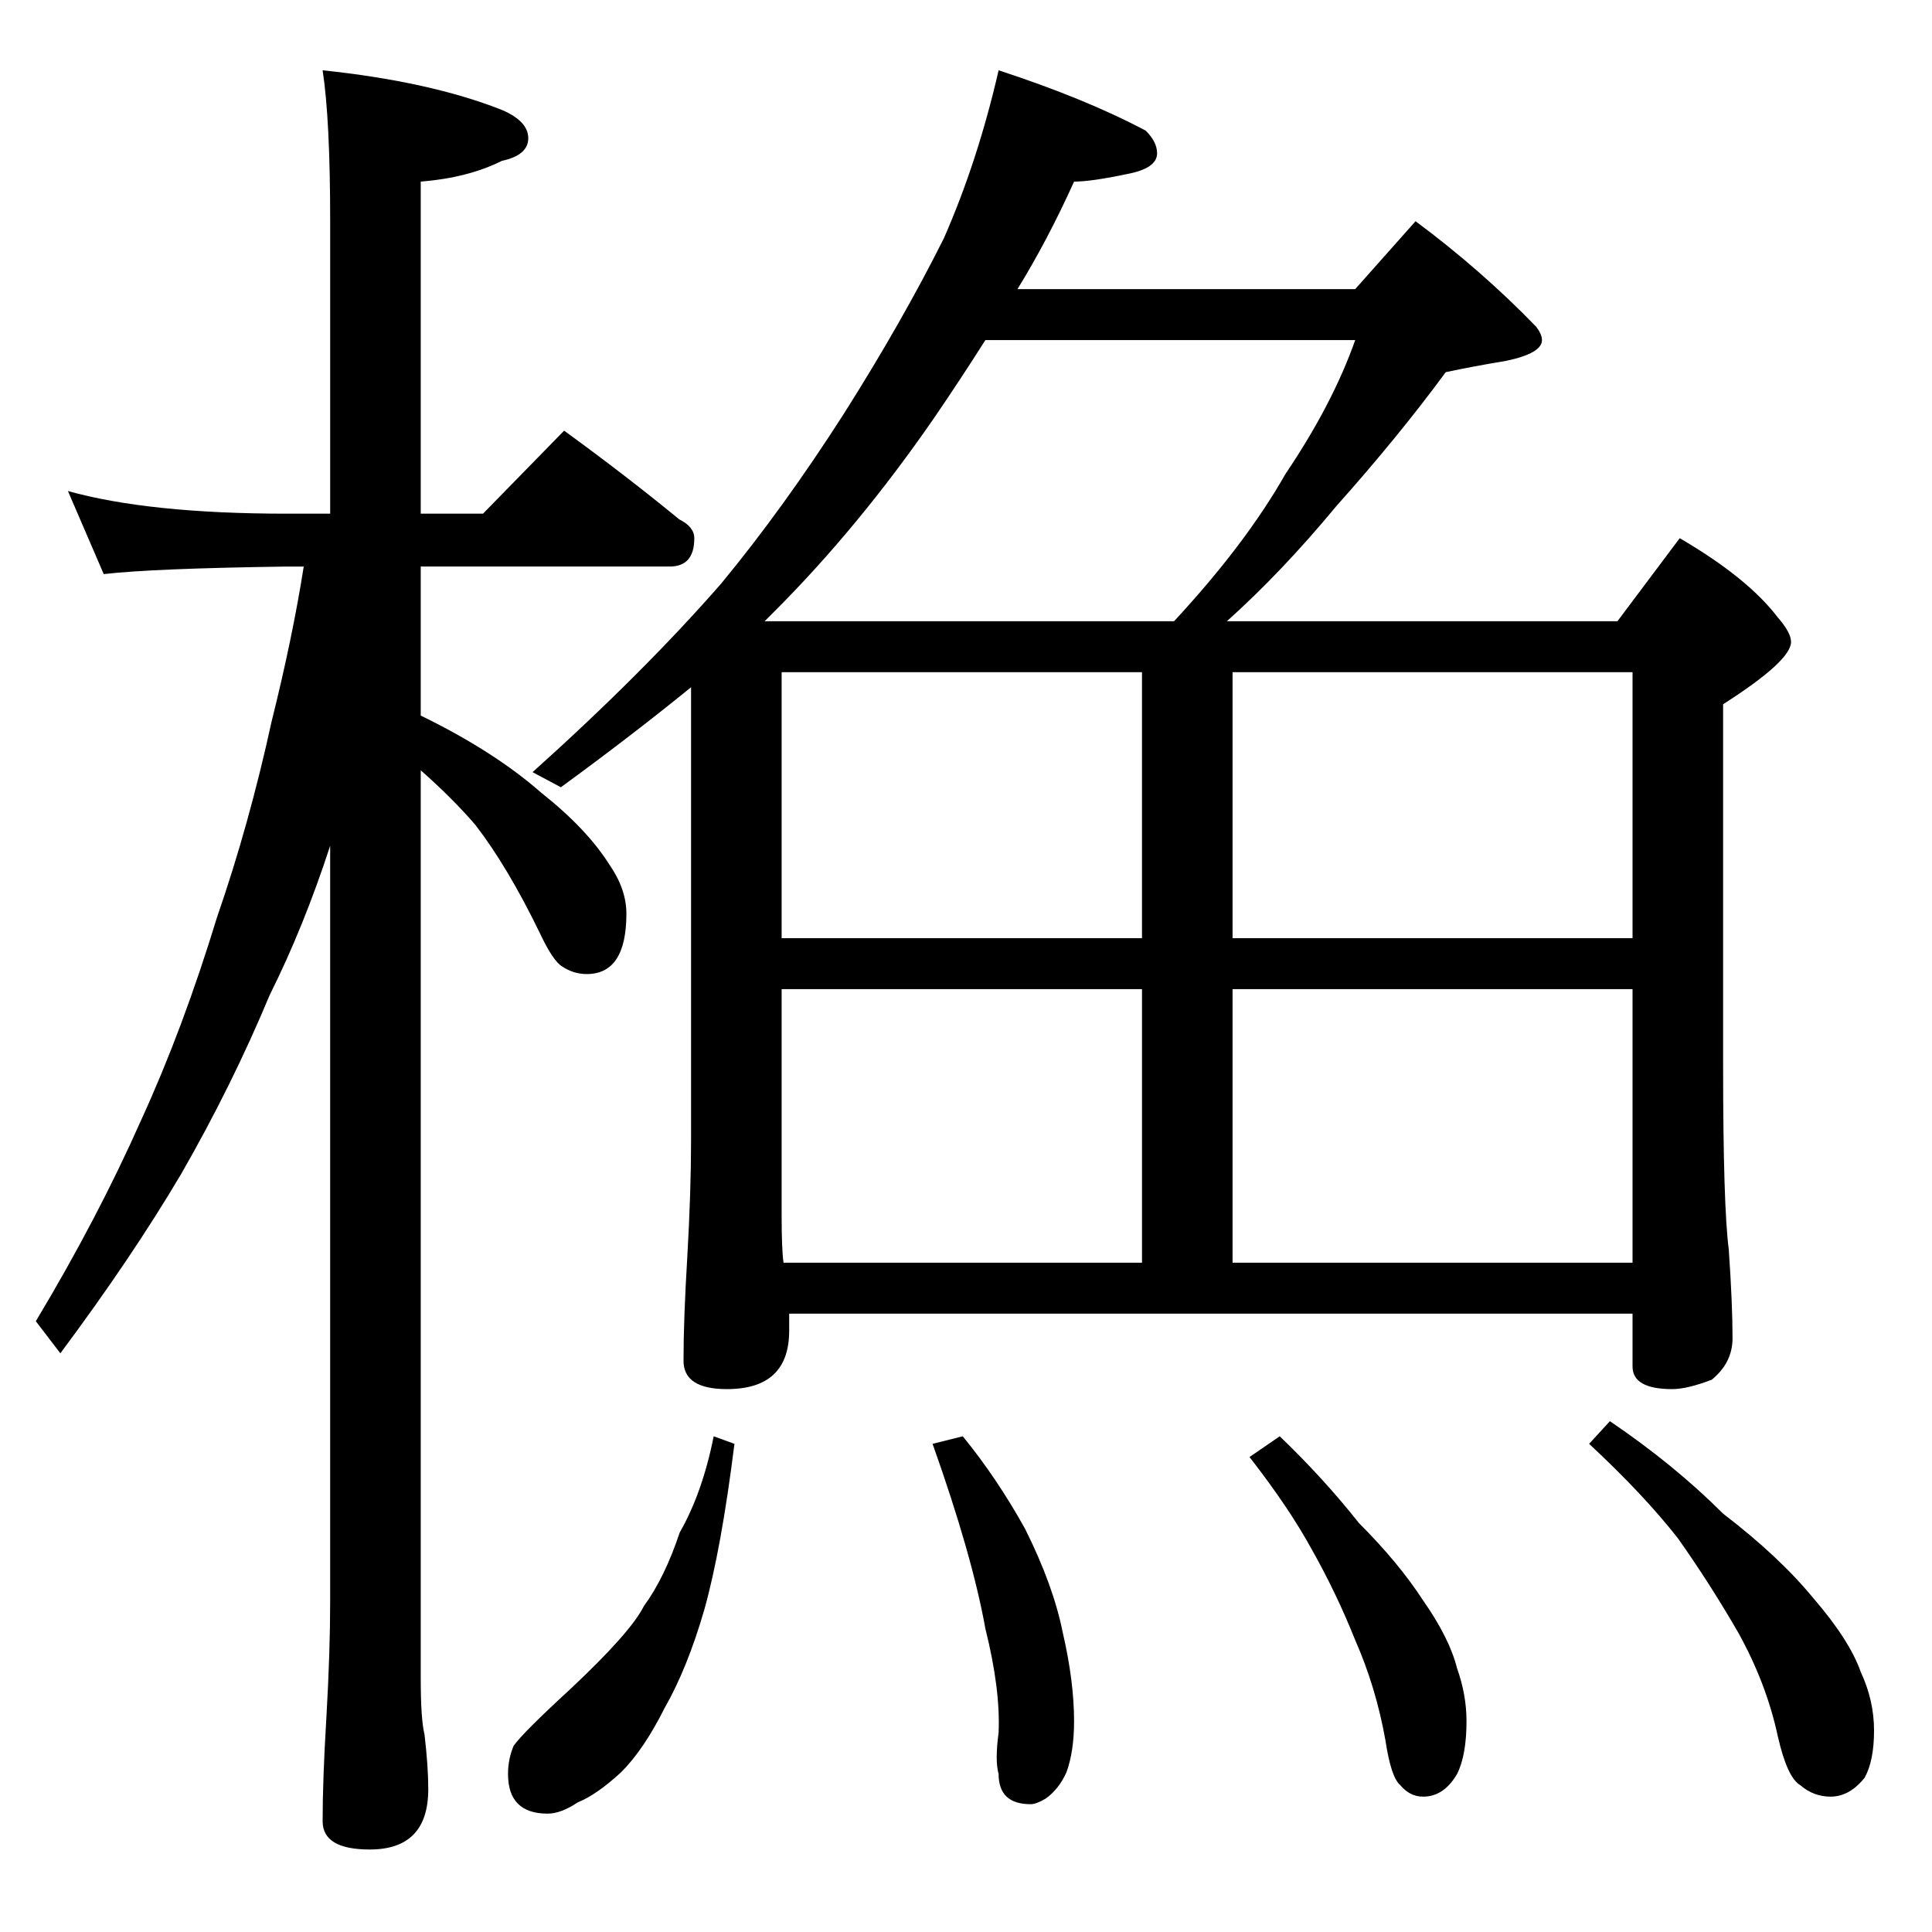 <?xml version="1.0" encoding="utf-8"?>
<!-- Generator: Adobe Illustrator 16.0.3, SVG Export Plug-In . SVG Version: 6.00 Build 0)  -->
<!DOCTYPE svg PUBLIC "-//W3C//DTD SVG 1.1//EN" "http://www.w3.org/Graphics/SVG/1.1/DTD/svg11.dtd">
<svg version="1.1" id="圖層_1" xmlns="http://www.w3.org/2000/svg" xmlns:xlink="http://www.w3.org/1999/xlink" x="0px" y="0px"
	 width="100px" height="100px" viewBox="0 0 100 100" enable-background="new 0 0 100 100" xml:space="preserve">
<path d="M3.516,25.416c2.798,0.781,6.575,1.172,11.328,1.172h2.246V11.451c0-3.516-0.131-6.119-0.391-7.813
	c3.711,0.391,6.802,1.074,9.277,2.051c0.911,0.391,1.367,0.879,1.367,1.465s-0.456,0.977-1.367,1.172
	c-1.172,0.586-2.573,0.944-4.199,1.074v17.188H25l4.199-4.297c2.148,1.563,4.134,3.093,5.957,4.59
	c0.521,0.261,0.781,0.586,0.781,0.977c0,0.977-0.424,1.465-1.27,1.465H21.777v7.715c2.539,1.237,4.622,2.573,6.25,4.004
	c1.563,1.237,2.734,2.475,3.516,3.711c0.586,0.847,0.879,1.693,0.879,2.539c0,2.084-0.684,3.125-2.051,3.125
	c-0.456,0-0.879-0.13-1.27-0.391c-0.327-0.195-0.717-0.781-1.172-1.758c-1.108-2.278-2.214-4.134-3.32-5.566
	c-0.781-0.911-1.726-1.855-2.832-2.832v46.973c0,1.432,0.064,2.408,0.195,2.93c0.13,1.106,0.195,2.051,0.195,2.832
	c0,2.083-1.01,3.125-3.027,3.125c-1.628,0-2.441-0.488-2.441-1.465c0-1.433,0.064-3.223,0.195-5.371
	c0.13-2.279,0.195-4.265,0.195-5.957v-39.16c-0.913,2.8-1.953,5.371-3.125,7.715c-1.303,3.125-2.832,6.218-4.59,9.277
	c-1.694,2.865-3.776,5.957-6.25,9.277l-1.27-1.66c2.148-3.58,3.97-7.063,5.469-10.449c1.431-3.125,2.734-6.607,3.906-10.449
	c1.106-3.189,2.051-6.575,2.832-10.156c0.716-2.864,1.27-5.533,1.66-8.008h-0.879c-4.624,0.065-7.78,0.195-9.473,0.391L3.516,25.416
	z"/>
<path d="M36.941,74.342l1.074,0.391c-0.456,3.646-0.977,6.51-1.563,8.594c-0.586,2.018-1.27,3.711-2.051,5.078
	c-0.717,1.432-1.465,2.539-2.246,3.32c-0.847,0.781-1.596,1.302-2.246,1.563c-0.586,0.391-1.107,0.586-1.563,0.586
	c-1.367,0-2.051-0.684-2.051-2.051c0-0.521,0.098-1.01,0.293-1.465c0.325-0.456,1.302-1.433,2.93-2.93
	c2.083-1.953,3.353-3.386,3.809-4.297c0.716-0.977,1.334-2.246,1.855-3.809C35.965,77.955,36.551,76.295,36.941,74.342z
	 M51.688,3.639c2.994,0.977,5.533,2.019,7.617,3.125c0.391,0.391,0.586,0.781,0.586,1.172c0,0.522-0.521,0.879-1.563,1.074
	C57.091,9.271,56.18,9.4,55.594,9.4c-0.912,2.019-1.889,3.874-2.93,5.566h17.48l3.125-3.516c2.278,1.694,4.361,3.516,6.25,5.469
	c0.195,0.261,0.293,0.488,0.293,0.684c0,0.456-0.619,0.815-1.855,1.074c-1.172,0.195-2.214,0.391-3.125,0.586
	c-1.628,2.214-3.516,4.526-5.664,6.934c-1.889,2.28-3.776,4.265-5.664,5.957h20.215l3.223-4.297
	c2.344,1.367,4.036,2.734,5.078,4.102c0.455,0.522,0.684,0.944,0.684,1.27c0,0.651-1.172,1.726-3.516,3.223v18.652
	c0,4.883,0.098,8.073,0.293,9.57c0.13,1.889,0.195,3.418,0.195,4.59c0,0.847-0.358,1.563-1.074,2.148
	c-0.847,0.326-1.53,0.488-2.051,0.488c-1.367,0-2.051-0.391-2.051-1.172v-2.734H40.848v0.879c0,2.019-1.074,3.027-3.223,3.027
	c-1.498,0-2.246-0.488-2.246-1.465c0-1.432,0.064-3.223,0.195-5.371c0.13-2.278,0.195-4.297,0.195-6.055V35.572
	c-2.084,1.694-4.33,3.418-6.738,5.176l-1.465-0.781c3.841-3.45,7.096-6.705,9.766-9.766c2.148-2.603,4.264-5.533,6.348-8.789
	c2.018-3.189,3.743-6.216,5.176-9.082C50.027,9.661,50.971,6.764,51.688,3.639z M39.578,32.154H60.77
	c2.474-2.669,4.395-5.208,5.762-7.617c1.627-2.408,2.832-4.72,3.613-6.934H51.004c-0.912,1.433-1.791,2.768-2.637,4.004
	c-2.604,3.776-5.371,7.129-8.301,10.059C39.871,31.861,39.708,32.024,39.578,32.154z M40.457,48.561h18.652v-13.77H40.457V48.561z
	 M40.555,65.357h18.555v-14.16H40.457v11.719C40.457,64.088,40.489,64.902,40.555,65.357z M49.832,74.342
	c1.172,1.433,2.246,3.027,3.223,4.785c0.977,1.953,1.627,3.743,1.953,5.371c0.391,1.692,0.586,3.223,0.586,4.59
	c0,1.041-0.131,1.92-0.391,2.637c-0.261,0.586-0.619,1.041-1.074,1.367c-0.326,0.195-0.586,0.293-0.781,0.293
	c-1.107,0-1.66-0.521-1.66-1.563c-0.131-0.456-0.131-1.172,0-2.148c0.064-1.498-0.163-3.288-0.684-5.371
	c-0.456-2.539-1.367-5.729-2.734-9.57L49.832,74.342z M63.797,34.791v13.77H84.5v-13.77H63.797z M63.797,65.357H84.5v-14.16H63.797
	V65.357z M66.238,74.342c1.497,1.433,2.864,2.93,4.102,4.492c1.367,1.367,2.474,2.701,3.32,4.004
	c0.911,1.302,1.497,2.474,1.758,3.516c0.325,0.911,0.488,1.822,0.488,2.734c0,1.172-0.163,2.083-0.488,2.734
	c-0.456,0.781-1.042,1.172-1.758,1.172c-0.456,0-0.847-0.195-1.172-0.586c-0.326-0.261-0.586-1.042-0.781-2.344
	c-0.326-1.823-0.847-3.549-1.563-5.176c-0.651-1.628-1.4-3.19-2.246-4.688c-0.781-1.432-1.855-3.027-3.223-4.785L66.238,74.342z
	 M83.328,73.561c2.213,1.498,4.166,3.093,5.859,4.785c1.953,1.497,3.516,2.962,4.688,4.395c1.236,1.432,2.051,2.701,2.441,3.809
	C96.771,87.525,97,88.534,97,89.576c0,1.041-0.163,1.855-0.488,2.441c-0.521,0.65-1.107,0.977-1.758,0.977
	c-0.586,0-1.107-0.195-1.563-0.586c-0.456-0.261-0.847-1.107-1.172-2.539c-0.391-1.823-1.074-3.613-2.051-5.371
	c-0.977-1.693-2.019-3.32-3.125-4.883c-1.172-1.497-2.702-3.125-4.59-4.883L83.328,73.561z"/>
</svg>
